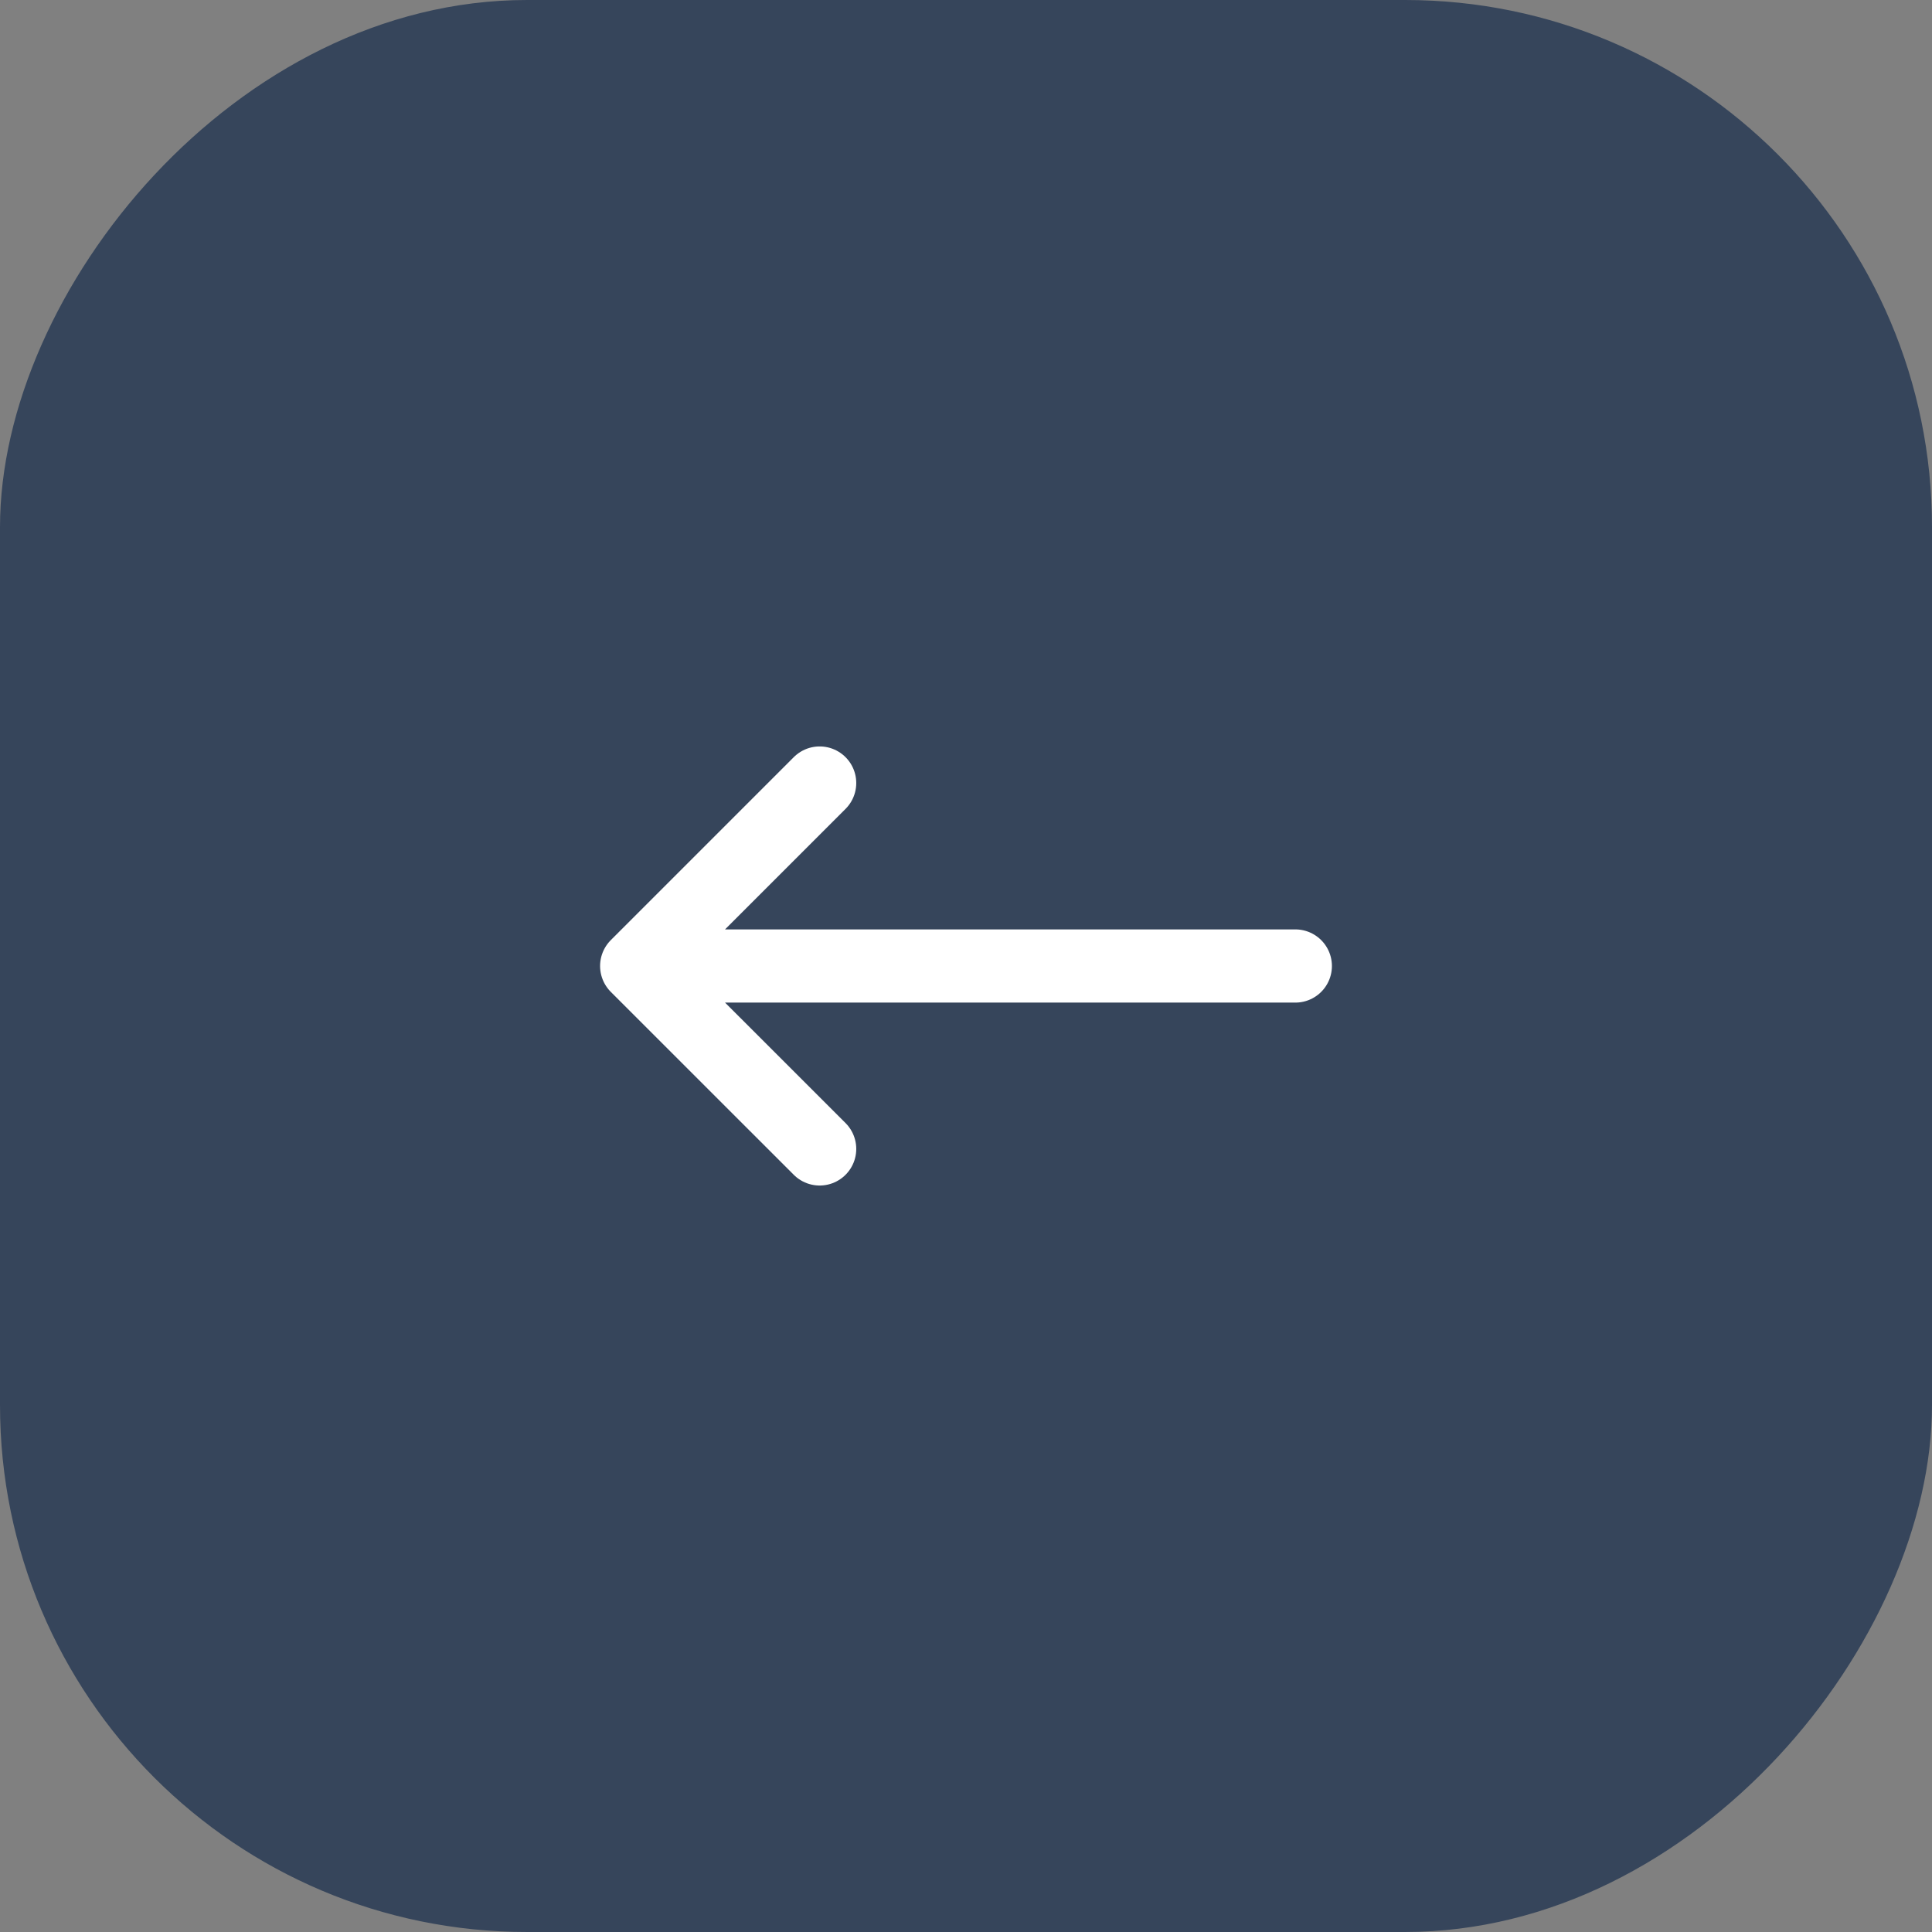 <?xml version="1.0" encoding="UTF-8"?> <svg xmlns="http://www.w3.org/2000/svg" width="44" height="44" viewBox="0 0 44 44" fill="none"><rect x="0" y="0" width="44" height="44" fill="#808080" stroke="none"/><rect width="44" height="44" rx="12" transform="matrix(-1 0 0 1 44 0)" fill="#36455B"></rect><path d="M29.5 22H14.5M14.5 22L18.667 17.833M14.5 22L18.667 26.166" stroke="white" stroke-width="1.667" stroke-linecap="round" stroke-linejoin="round"></path></svg> 